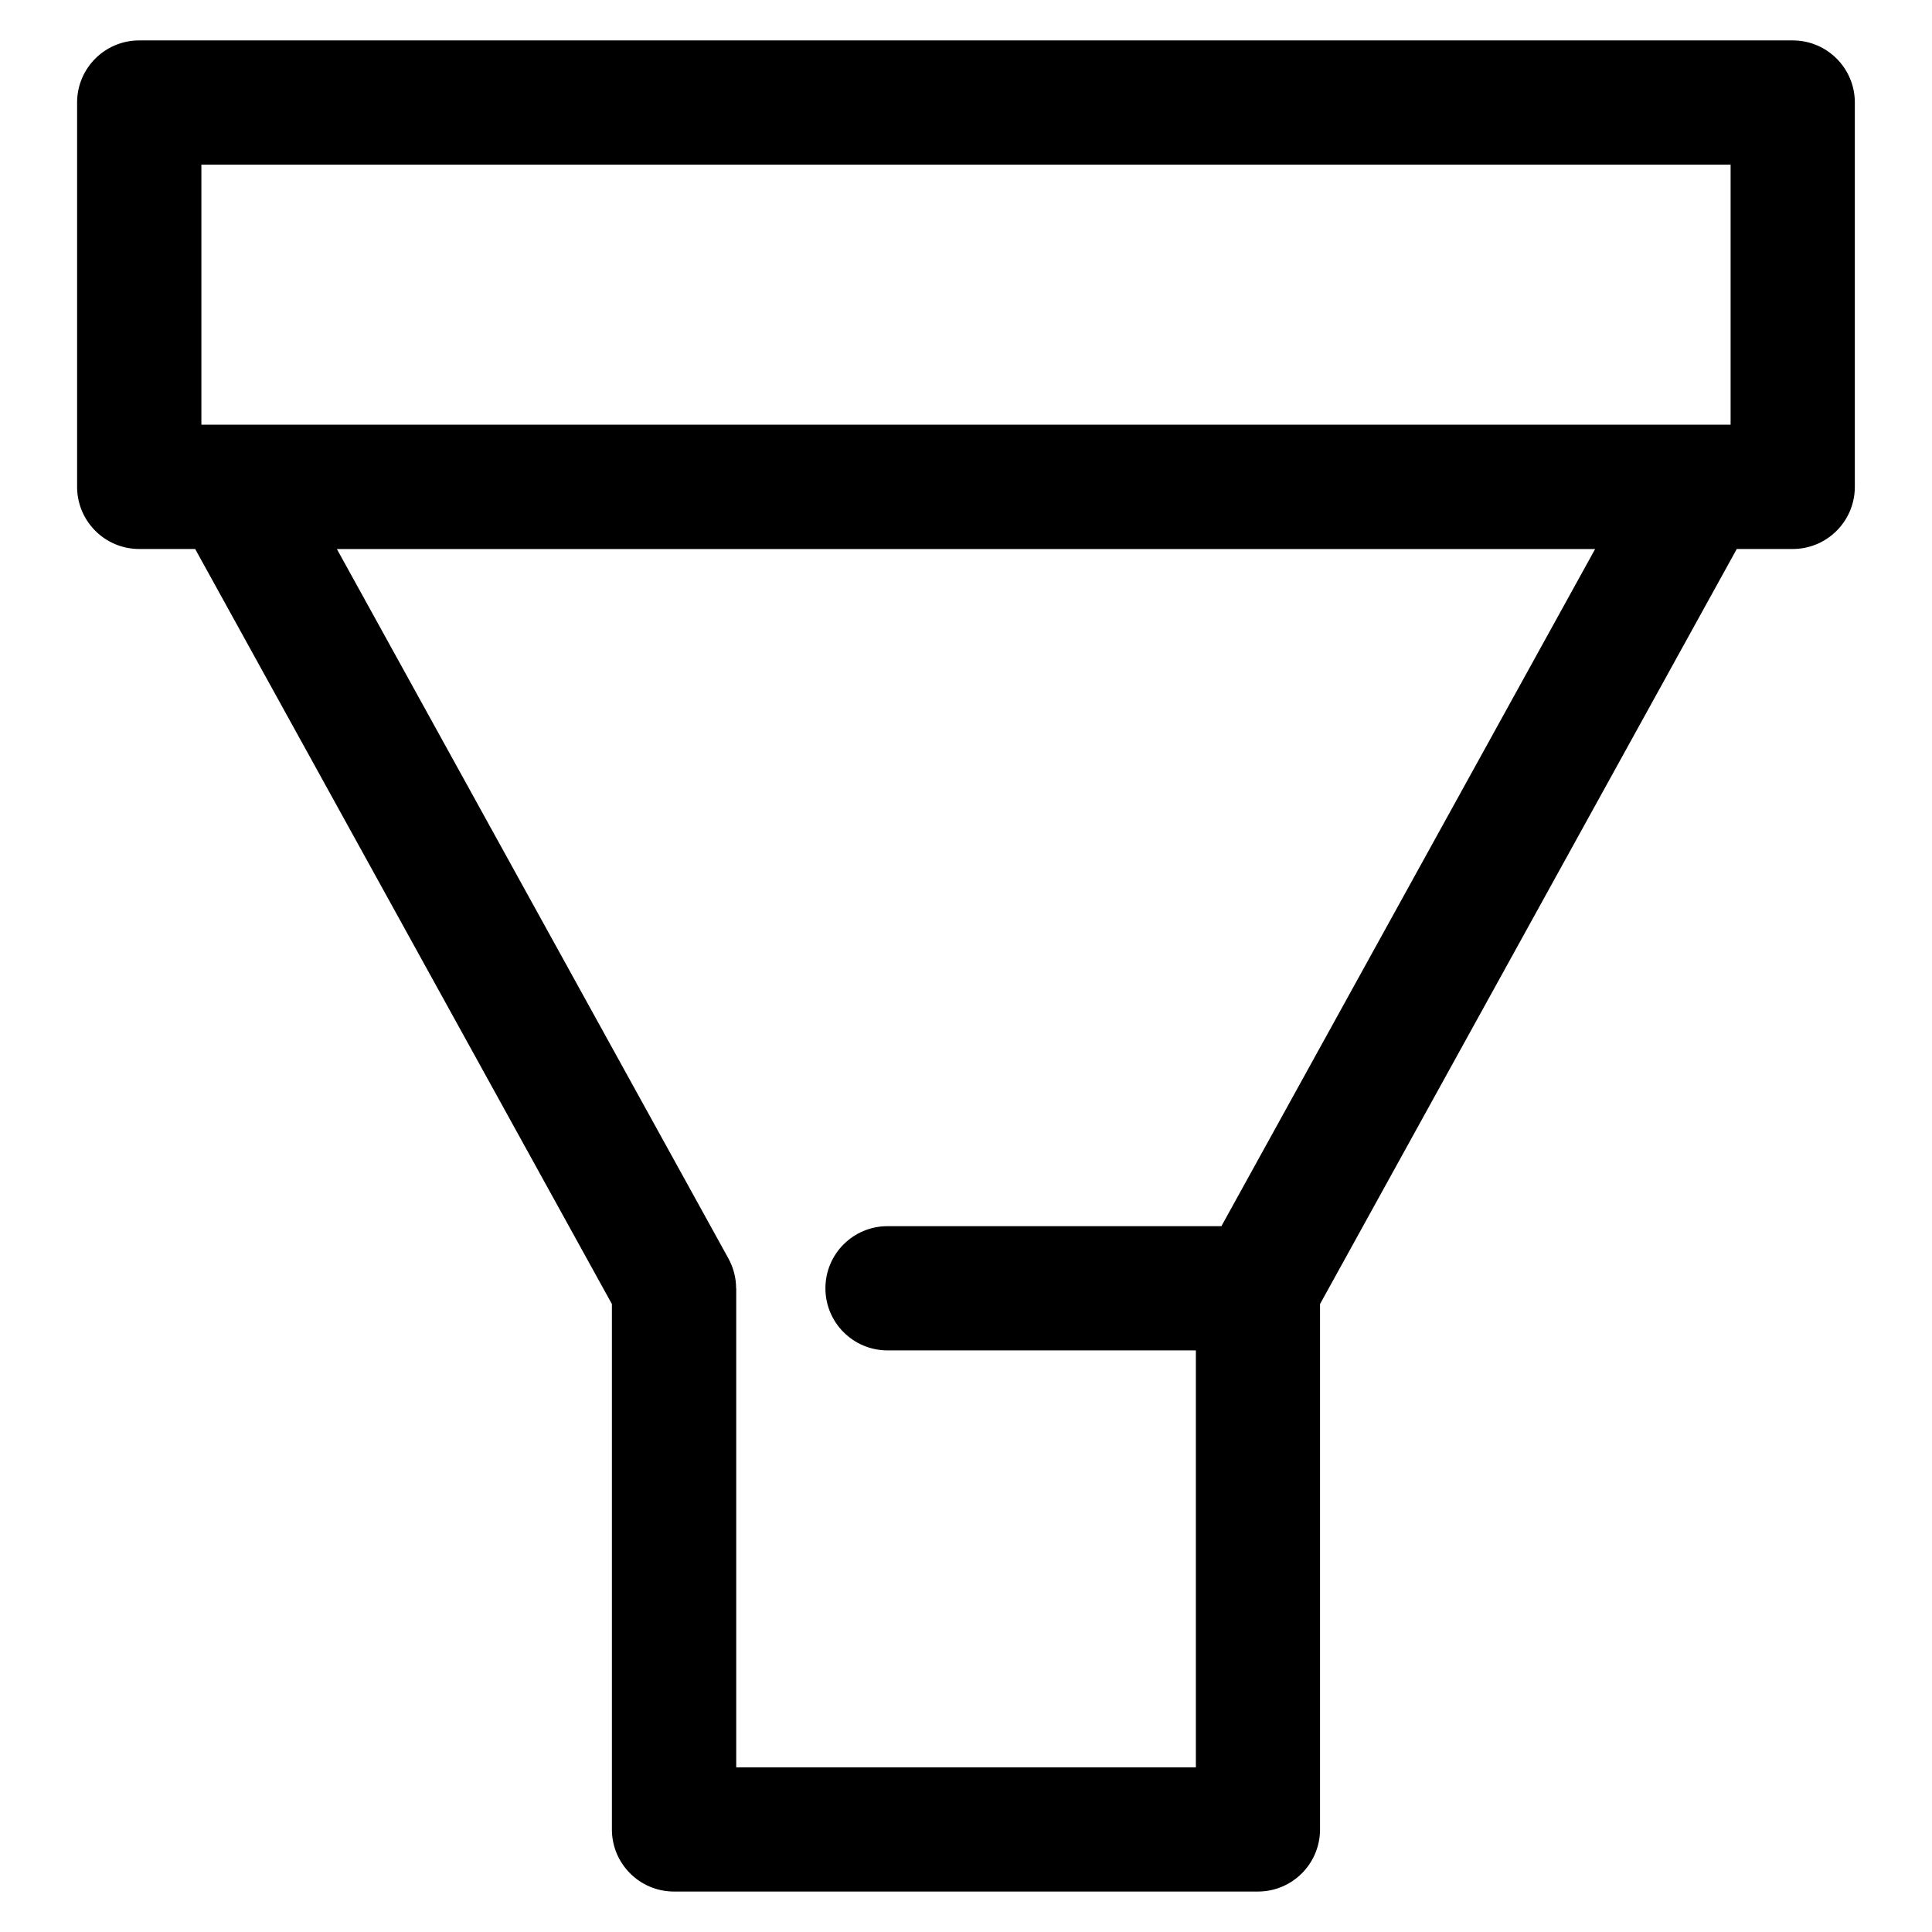 <?xml version="1.0" encoding="UTF-8"?>
<!-- Uploaded to: SVG Repo, www.svgrepo.com, Generator: SVG Repo Mixer Tools -->
<svg fill="#000000" width="800px" height="800px" version="1.1" viewBox="144 144 512 512" xmlns="http://www.w3.org/2000/svg">
 <path d="m180.89 154.71h438.2c9.098 0 16.461 7.375 16.461 16.461v101.84c0 9.098-7.375 16.477-16.461 16.477h-14.828l-110.44 200.1v139.23c0 9.098-7.375 16.461-16.461 16.461h-154.74c-9.098 0-16.461-7.375-16.461-16.461v-139.23l-110.44-200.1h-14.828c-9.098 0-16.461-7.375-16.461-16.477v-101.84c0-9.098 7.375-16.461 16.461-16.461zm280.01 347.16h-81.695c-9.098 0-16.461-7.375-16.461-16.461 0-9.098 7.375-16.461 16.461-16.461h88.48l99.043-179.45h-333.45l103.76 188.01c1.375 2.508 2.039 5.231 2.039 7.906h0.031v126.95h121.81v-110.47zm141.73-314.23h-405.26v68.906h405.26z"/>
</svg>